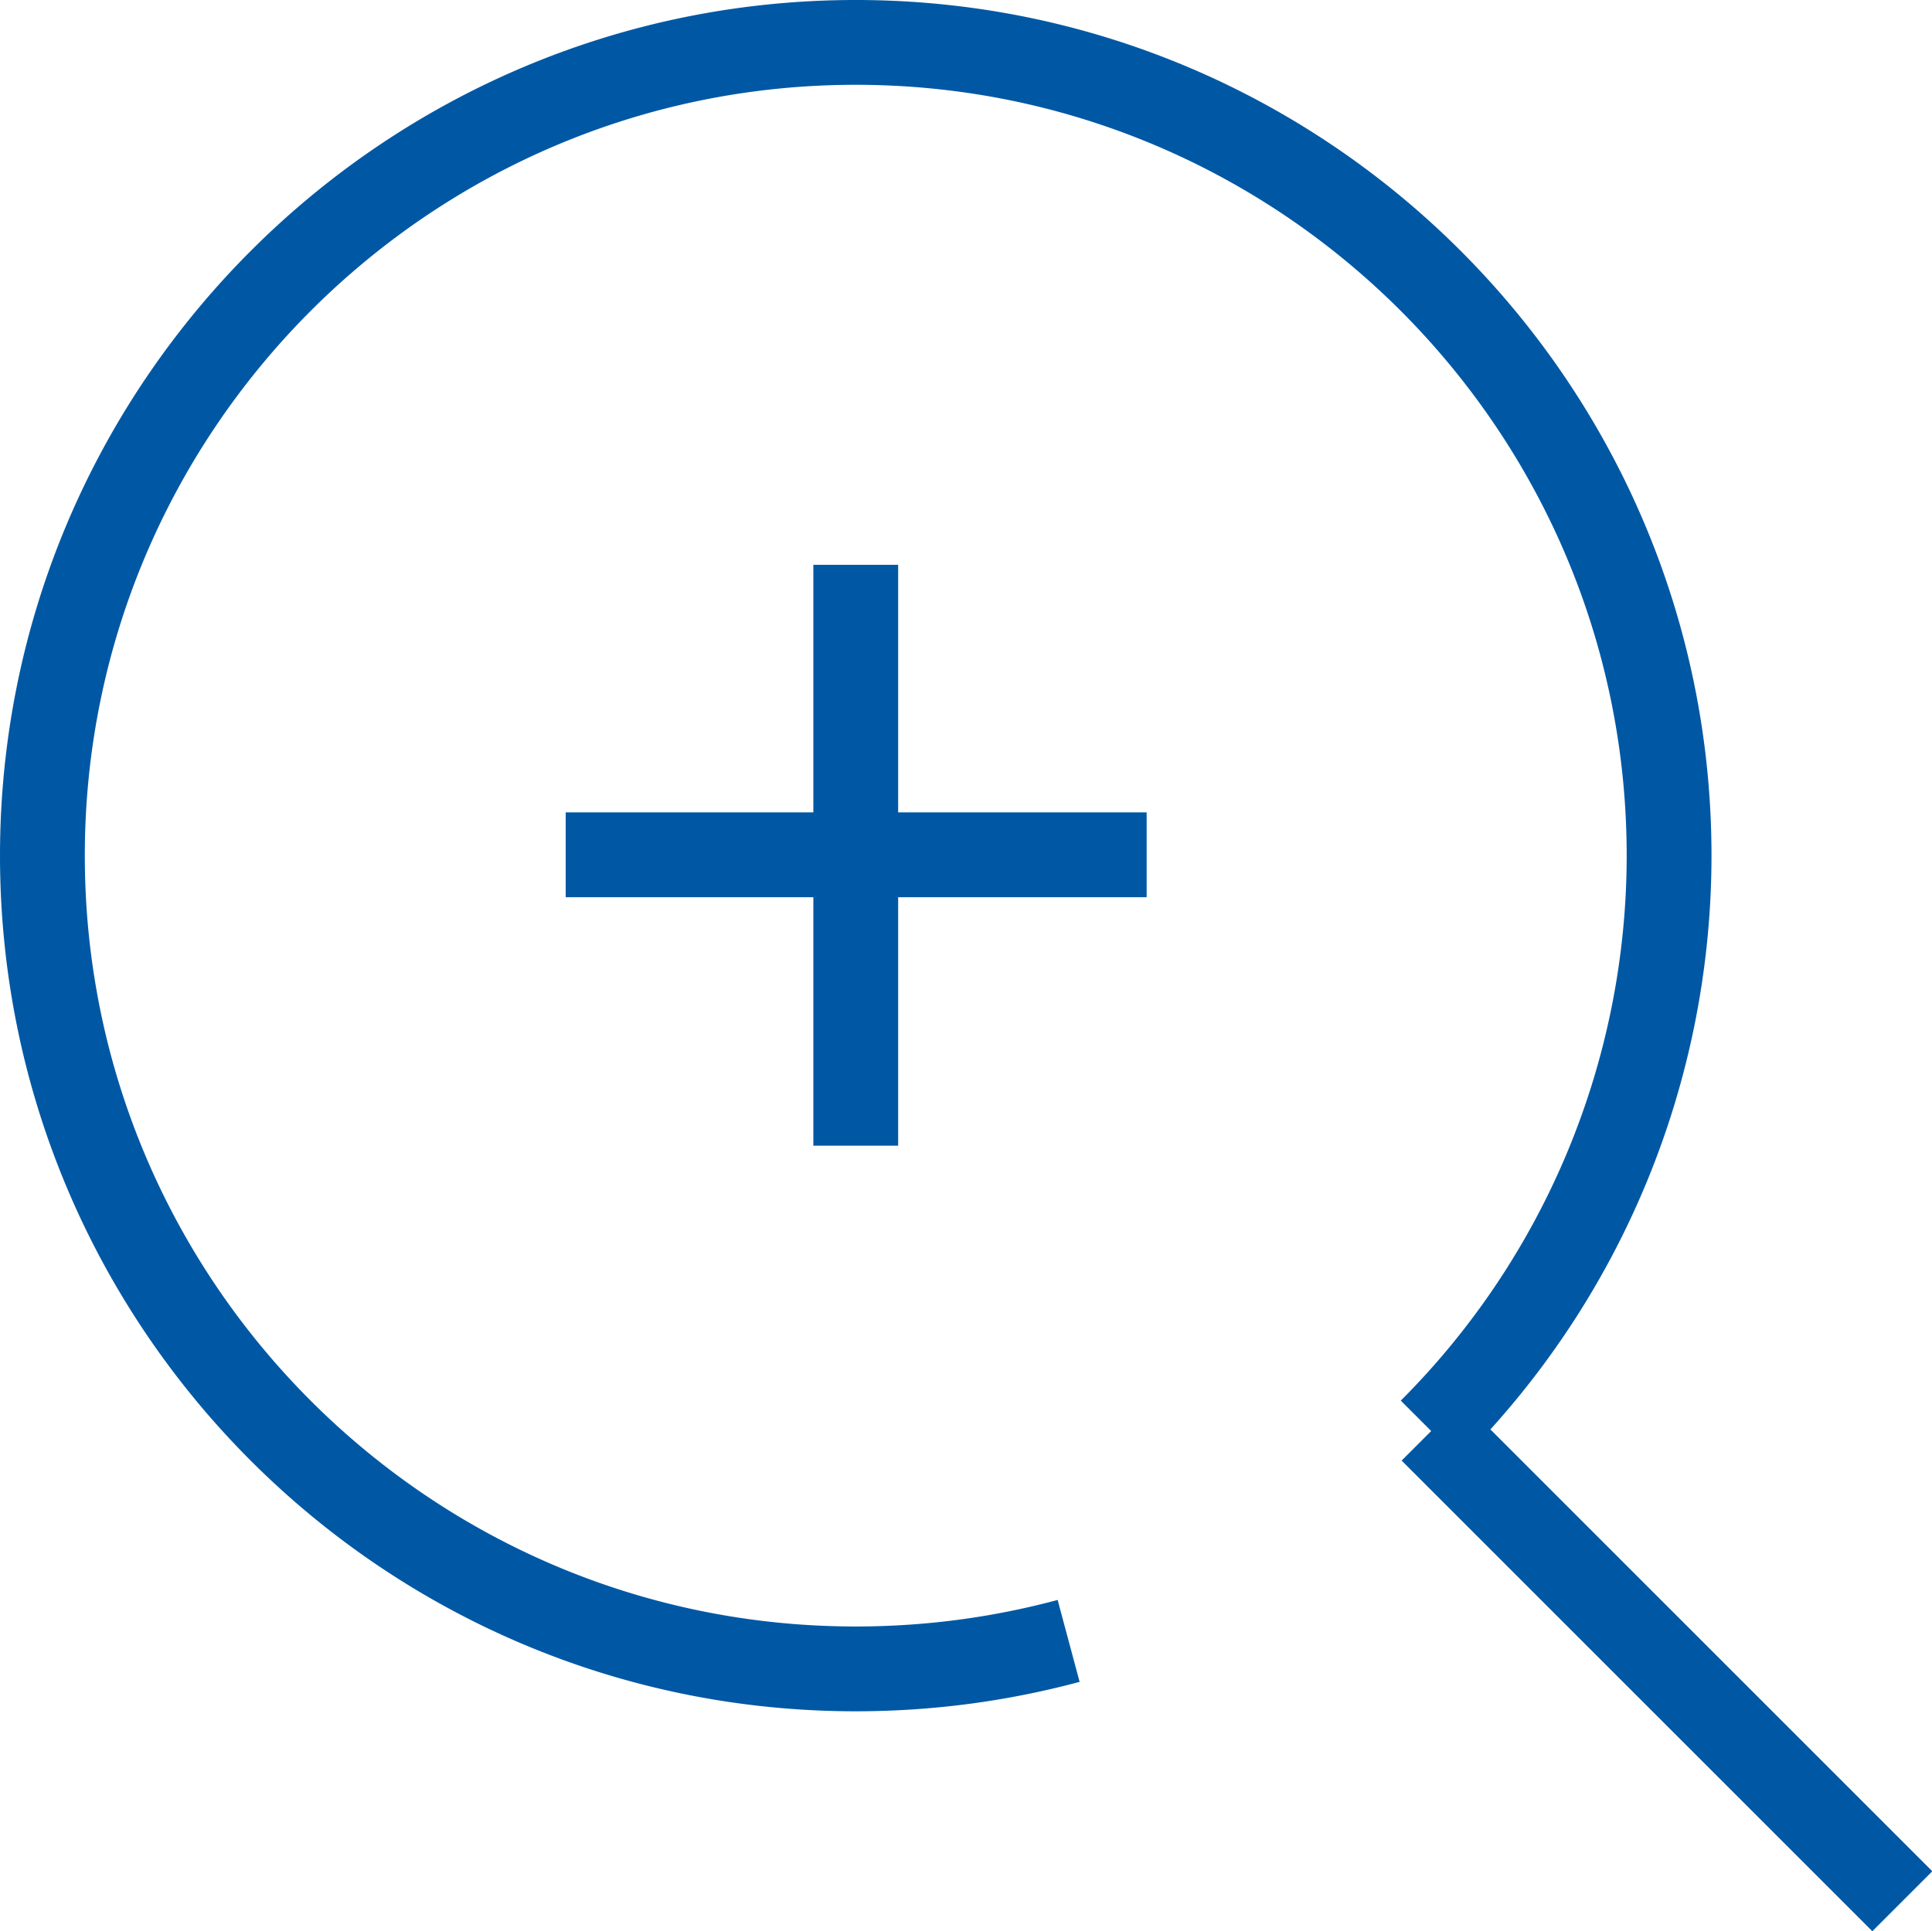 <svg id="_レイヤー_2" data-name="レイヤー 2" xmlns="http://www.w3.org/2000/svg" viewBox="0 0 22.78 22.77"><g id="_レイヤー_2-2" data-name="レイヤー 2"><path d="M12.6 19.35c-.82.22-1.66.33-2.51.33-5.3 0-9.59-4.3-9.59-9.59S4.8.5 10.09.5s9.59 4.3 9.59 9.59a9.59 9.59 0 01-2.81 6.78m5.56 5.55l-5.55-5.55M6.67 10.08h6.85m-3.43-3.42v6.85" fill="none" stroke="#0058a4" stroke-miterlimit="10" id="icon"/></g></svg>